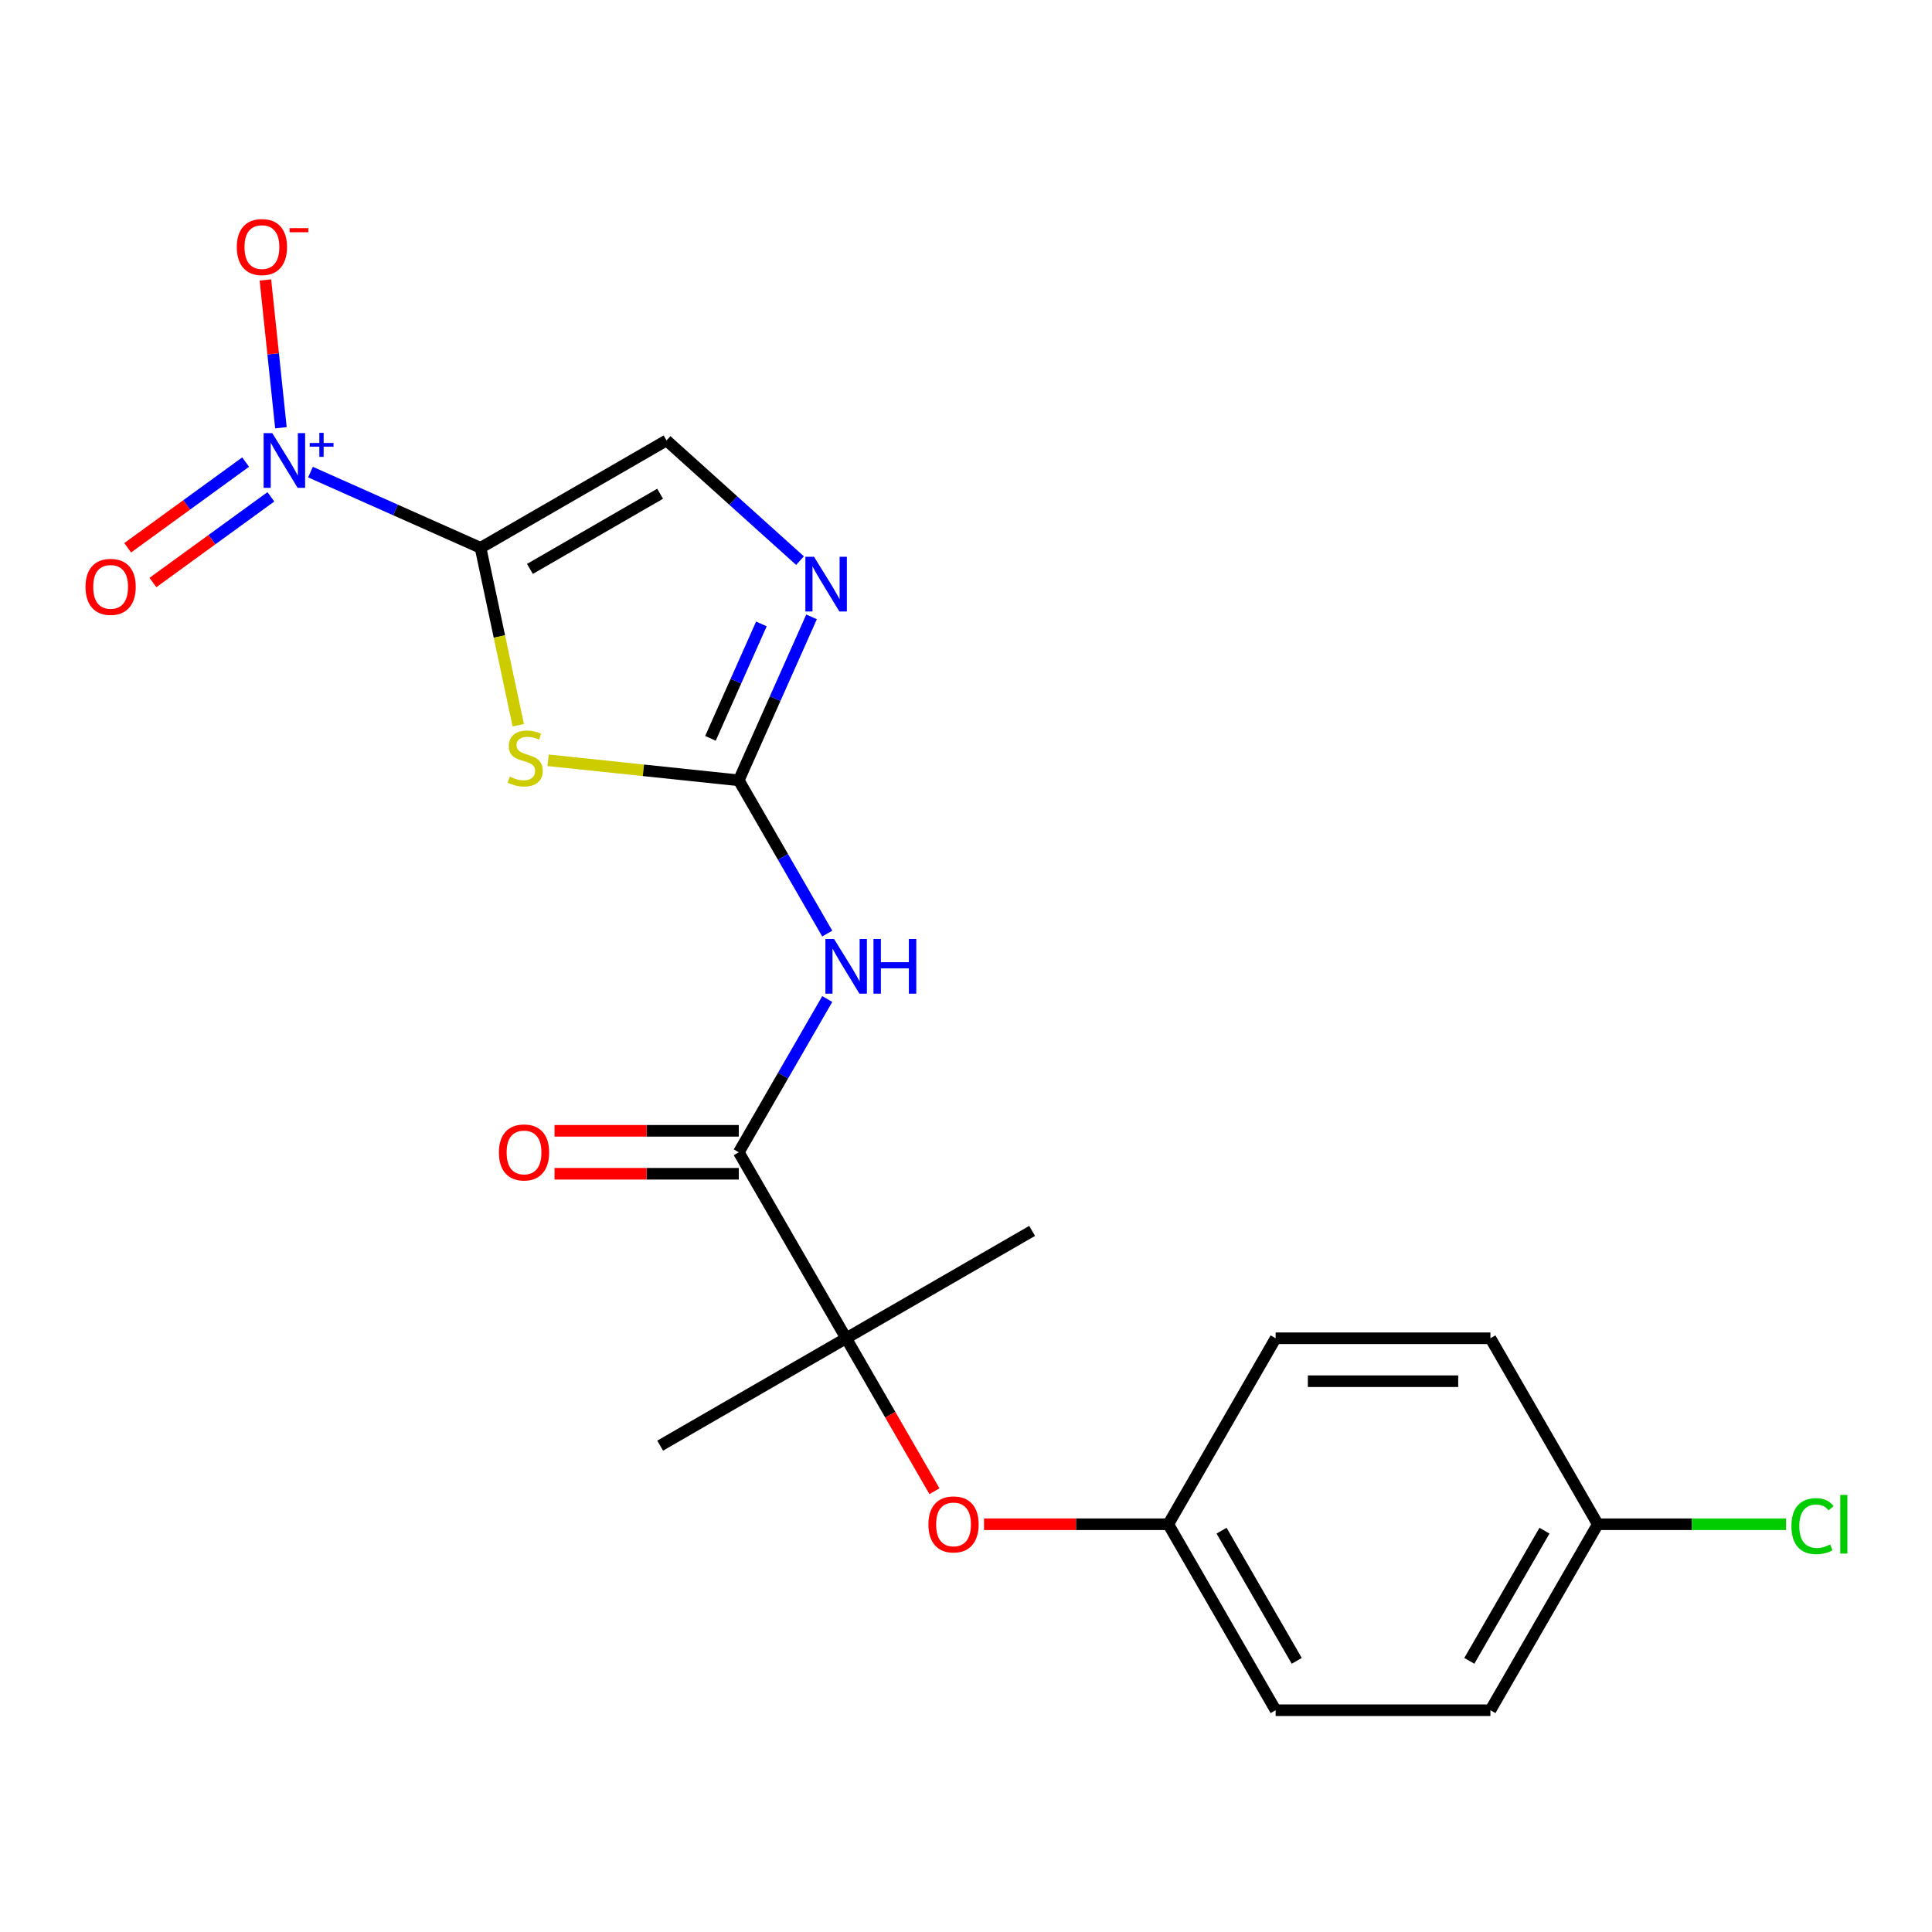 <?xml version='1.0' encoding='iso-8859-1'?>
<svg version='1.1' baseProfile='full'
              xmlns='http://www.w3.org/2000/svg'
                      xmlns:rdkit='http://www.rdkit.org/xml'
                      xmlns:xlink='http://www.w3.org/1999/xlink'
                  xml:space='preserve'
width='1000px' height='1000px' viewBox='0 0 1000 1000'>
<!-- END OF HEADER -->
<rect style='opacity:1.0;fill:#FFFFFF;stroke:none' width='1000' height='1000' x='0' y='0'> </rect>
<path class='bond-0' d='M 248.732,283.552 L 258.491,329.466' style='fill:none;fill-rule:evenodd;stroke:#000000;stroke-width:6px;stroke-linecap:butt;stroke-linejoin:miter;stroke-opacity:1' />
<path class='bond-0' d='M 258.491,329.466 L 268.251,375.379' style='fill:none;fill-rule:evenodd;stroke:#CCCC00;stroke-width:6px;stroke-linecap:butt;stroke-linejoin:miter;stroke-opacity:1' />
<path class='bond-2' d='M 248.732,283.552 L 204.719,263.957' style='fill:none;fill-rule:evenodd;stroke:#000000;stroke-width:6px;stroke-linecap:butt;stroke-linejoin:miter;stroke-opacity:1' />
<path class='bond-2' d='M 204.719,263.957 L 160.706,244.361' style='fill:none;fill-rule:evenodd;stroke:#0000FF;stroke-width:6px;stroke-linecap:butt;stroke-linejoin:miter;stroke-opacity:1' />
<path class='bond-6' d='M 248.732,283.552 L 344.995,227.975' style='fill:none;fill-rule:evenodd;stroke:#000000;stroke-width:6px;stroke-linecap:butt;stroke-linejoin:miter;stroke-opacity:1' />
<path class='bond-6' d='M 274.287,294.468 L 341.671,255.564' style='fill:none;fill-rule:evenodd;stroke:#000000;stroke-width:6px;stroke-linecap:butt;stroke-linejoin:miter;stroke-opacity:1' />
<path class='bond-1' d='M 283.701,393.524 L 333.045,398.711' style='fill:none;fill-rule:evenodd;stroke:#CCCC00;stroke-width:6px;stroke-linecap:butt;stroke-linejoin:miter;stroke-opacity:1' />
<path class='bond-1' d='M 333.045,398.711 L 382.388,403.897' style='fill:none;fill-rule:evenodd;stroke:#000000;stroke-width:6px;stroke-linecap:butt;stroke-linejoin:miter;stroke-opacity:1' />
<path class='bond-3' d='M 382.388,403.897 L 405.287,443.559' style='fill:none;fill-rule:evenodd;stroke:#000000;stroke-width:6px;stroke-linecap:butt;stroke-linejoin:miter;stroke-opacity:1' />
<path class='bond-3' d='M 405.287,443.559 L 428.186,483.22' style='fill:none;fill-rule:evenodd;stroke:#0000FF;stroke-width:6px;stroke-linecap:butt;stroke-linejoin:miter;stroke-opacity:1' />
<path class='bond-21' d='M 382.388,403.897 L 401.223,361.594' style='fill:none;fill-rule:evenodd;stroke:#000000;stroke-width:6px;stroke-linecap:butt;stroke-linejoin:miter;stroke-opacity:1' />
<path class='bond-21' d='M 401.223,361.594 L 420.057,319.291' style='fill:none;fill-rule:evenodd;stroke:#0000FF;stroke-width:6px;stroke-linecap:butt;stroke-linejoin:miter;stroke-opacity:1' />
<path class='bond-21' d='M 367.73,382.164 L 380.914,352.552' style='fill:none;fill-rule:evenodd;stroke:#000000;stroke-width:6px;stroke-linecap:butt;stroke-linejoin:miter;stroke-opacity:1' />
<path class='bond-21' d='M 380.914,352.552 L 394.098,322.94' style='fill:none;fill-rule:evenodd;stroke:#0000FF;stroke-width:6px;stroke-linecap:butt;stroke-linejoin:miter;stroke-opacity:1' />
<path class='bond-8' d='M 145.407,221.403 L 141.387,183.156' style='fill:none;fill-rule:evenodd;stroke:#0000FF;stroke-width:6px;stroke-linecap:butt;stroke-linejoin:miter;stroke-opacity:1' />
<path class='bond-8' d='M 141.387,183.156 L 137.367,144.909' style='fill:none;fill-rule:evenodd;stroke:#FF0000;stroke-width:6px;stroke-linecap:butt;stroke-linejoin:miter;stroke-opacity:1' />
<path class='bond-10' d='M 127.135,239.171 L 96.612,261.347' style='fill:none;fill-rule:evenodd;stroke:#0000FF;stroke-width:6px;stroke-linecap:butt;stroke-linejoin:miter;stroke-opacity:1' />
<path class='bond-10' d='M 96.612,261.347 L 66.089,283.524' style='fill:none;fill-rule:evenodd;stroke:#FF0000;stroke-width:6px;stroke-linecap:butt;stroke-linejoin:miter;stroke-opacity:1' />
<path class='bond-10' d='M 140.202,257.156 L 109.679,279.333' style='fill:none;fill-rule:evenodd;stroke:#0000FF;stroke-width:6px;stroke-linecap:butt;stroke-linejoin:miter;stroke-opacity:1' />
<path class='bond-10' d='M 109.679,279.333 L 79.156,301.509' style='fill:none;fill-rule:evenodd;stroke:#FF0000;stroke-width:6px;stroke-linecap:butt;stroke-linejoin:miter;stroke-opacity:1' />
<path class='bond-5' d='M 428.186,517.098 L 405.287,556.76' style='fill:none;fill-rule:evenodd;stroke:#0000FF;stroke-width:6px;stroke-linecap:butt;stroke-linejoin:miter;stroke-opacity:1' />
<path class='bond-5' d='M 405.287,556.76 L 382.388,596.422' style='fill:none;fill-rule:evenodd;stroke:#000000;stroke-width:6px;stroke-linecap:butt;stroke-linejoin:miter;stroke-opacity:1' />
<path class='bond-4' d='M 414.08,290.18 L 379.537,259.077' style='fill:none;fill-rule:evenodd;stroke:#0000FF;stroke-width:6px;stroke-linecap:butt;stroke-linejoin:miter;stroke-opacity:1' />
<path class='bond-4' d='M 379.537,259.077 L 344.995,227.975' style='fill:none;fill-rule:evenodd;stroke:#000000;stroke-width:6px;stroke-linecap:butt;stroke-linejoin:miter;stroke-opacity:1' />
<path class='bond-7' d='M 382.388,596.422 L 437.965,692.685' style='fill:none;fill-rule:evenodd;stroke:#000000;stroke-width:6px;stroke-linecap:butt;stroke-linejoin:miter;stroke-opacity:1' />
<path class='bond-11' d='M 382.388,585.307 L 334.7,585.307' style='fill:none;fill-rule:evenodd;stroke:#000000;stroke-width:6px;stroke-linecap:butt;stroke-linejoin:miter;stroke-opacity:1' />
<path class='bond-11' d='M 334.7,585.307 L 287.013,585.307' style='fill:none;fill-rule:evenodd;stroke:#FF0000;stroke-width:6px;stroke-linecap:butt;stroke-linejoin:miter;stroke-opacity:1' />
<path class='bond-11' d='M 382.388,607.537 L 334.7,607.537' style='fill:none;fill-rule:evenodd;stroke:#000000;stroke-width:6px;stroke-linecap:butt;stroke-linejoin:miter;stroke-opacity:1' />
<path class='bond-11' d='M 334.7,607.537 L 287.013,607.537' style='fill:none;fill-rule:evenodd;stroke:#FF0000;stroke-width:6px;stroke-linecap:butt;stroke-linejoin:miter;stroke-opacity:1' />
<path class='bond-9' d='M 437.965,692.685 L 460.818,732.266' style='fill:none;fill-rule:evenodd;stroke:#000000;stroke-width:6px;stroke-linecap:butt;stroke-linejoin:miter;stroke-opacity:1' />
<path class='bond-9' d='M 460.818,732.266 L 483.671,771.848' style='fill:none;fill-rule:evenodd;stroke:#FF0000;stroke-width:6px;stroke-linecap:butt;stroke-linejoin:miter;stroke-opacity:1' />
<path class='bond-19' d='M 437.965,692.685 L 341.703,748.262' style='fill:none;fill-rule:evenodd;stroke:#000000;stroke-width:6px;stroke-linecap:butt;stroke-linejoin:miter;stroke-opacity:1' />
<path class='bond-20' d='M 437.965,692.685 L 534.228,637.107' style='fill:none;fill-rule:evenodd;stroke:#000000;stroke-width:6px;stroke-linecap:butt;stroke-linejoin:miter;stroke-opacity:1' />
<path class='bond-12' d='M 509.322,788.947 L 557.009,788.947' style='fill:none;fill-rule:evenodd;stroke:#FF0000;stroke-width:6px;stroke-linecap:butt;stroke-linejoin:miter;stroke-opacity:1' />
<path class='bond-12' d='M 557.009,788.947 L 604.697,788.947' style='fill:none;fill-rule:evenodd;stroke:#000000;stroke-width:6px;stroke-linecap:butt;stroke-linejoin:miter;stroke-opacity:1' />
<path class='bond-15' d='M 604.697,788.947 L 660.274,692.685' style='fill:none;fill-rule:evenodd;stroke:#000000;stroke-width:6px;stroke-linecap:butt;stroke-linejoin:miter;stroke-opacity:1' />
<path class='bond-16' d='M 604.697,788.947 L 660.274,885.21' style='fill:none;fill-rule:evenodd;stroke:#000000;stroke-width:6px;stroke-linecap:butt;stroke-linejoin:miter;stroke-opacity:1' />
<path class='bond-16' d='M 632.286,792.271 L 671.19,859.655' style='fill:none;fill-rule:evenodd;stroke:#000000;stroke-width:6px;stroke-linecap:butt;stroke-linejoin:miter;stroke-opacity:1' />
<path class='bond-13' d='M 827.006,788.947 L 771.429,885.21' style='fill:none;fill-rule:evenodd;stroke:#000000;stroke-width:6px;stroke-linecap:butt;stroke-linejoin:miter;stroke-opacity:1' />
<path class='bond-13' d='M 799.417,792.271 L 760.513,859.655' style='fill:none;fill-rule:evenodd;stroke:#000000;stroke-width:6px;stroke-linecap:butt;stroke-linejoin:miter;stroke-opacity:1' />
<path class='bond-14' d='M 827.006,788.947 L 875.734,788.947' style='fill:none;fill-rule:evenodd;stroke:#000000;stroke-width:6px;stroke-linecap:butt;stroke-linejoin:miter;stroke-opacity:1' />
<path class='bond-14' d='M 875.734,788.947 L 924.462,788.947' style='fill:none;fill-rule:evenodd;stroke:#00CC00;stroke-width:6px;stroke-linecap:butt;stroke-linejoin:miter;stroke-opacity:1' />
<path class='bond-22' d='M 827.006,788.947 L 771.429,692.685' style='fill:none;fill-rule:evenodd;stroke:#000000;stroke-width:6px;stroke-linecap:butt;stroke-linejoin:miter;stroke-opacity:1' />
<path class='bond-17' d='M 660.274,692.685 L 771.429,692.685' style='fill:none;fill-rule:evenodd;stroke:#000000;stroke-width:6px;stroke-linecap:butt;stroke-linejoin:miter;stroke-opacity:1' />
<path class='bond-17' d='M 676.948,714.916 L 754.756,714.916' style='fill:none;fill-rule:evenodd;stroke:#000000;stroke-width:6px;stroke-linecap:butt;stroke-linejoin:miter;stroke-opacity:1' />
<path class='bond-18' d='M 660.274,885.21 L 771.429,885.21' style='fill:none;fill-rule:evenodd;stroke:#000000;stroke-width:6px;stroke-linecap:butt;stroke-linejoin:miter;stroke-opacity:1' />
<path  class='atom-1' d='M 263.843 401.998
Q 264.163 402.118, 265.483 402.678
Q 266.803 403.238, 268.243 403.598
Q 269.723 403.918, 271.163 403.918
Q 273.843 403.918, 275.403 402.638
Q 276.963 401.318, 276.963 399.038
Q 276.963 397.478, 276.163 396.518
Q 275.403 395.558, 274.203 395.038
Q 273.003 394.518, 271.003 393.918
Q 268.483 393.158, 266.963 392.438
Q 265.483 391.718, 264.403 390.198
Q 263.363 388.678, 263.363 386.118
Q 263.363 382.558, 265.763 380.358
Q 268.203 378.158, 273.003 378.158
Q 276.283 378.158, 280.003 379.718
L 279.083 382.798
Q 275.683 381.398, 273.123 381.398
Q 270.363 381.398, 268.843 382.558
Q 267.323 383.678, 267.363 385.638
Q 267.363 387.158, 268.123 388.078
Q 268.923 388.998, 270.043 389.518
Q 271.203 390.038, 273.123 390.638
Q 275.683 391.438, 277.203 392.238
Q 278.723 393.038, 279.803 394.678
Q 280.923 396.278, 280.923 399.038
Q 280.923 402.958, 278.283 405.078
Q 275.683 407.158, 271.323 407.158
Q 268.803 407.158, 266.883 406.598
Q 265.003 406.078, 262.763 405.158
L 263.843 401.998
' fill='#CCCC00'/>
<path  class='atom-3' d='M 140.928 224.182
L 150.208 239.182
Q 151.128 240.662, 152.608 243.342
Q 154.088 246.022, 154.168 246.182
L 154.168 224.182
L 157.928 224.182
L 157.928 252.502
L 154.048 252.502
L 144.088 236.102
Q 142.928 234.182, 141.688 231.982
Q 140.488 229.782, 140.128 229.102
L 140.128 252.502
L 136.448 252.502
L 136.448 224.182
L 140.928 224.182
' fill='#0000FF'/>
<path  class='atom-3' d='M 160.304 229.287
L 165.293 229.287
L 165.293 224.033
L 167.511 224.033
L 167.511 229.287
L 172.632 229.287
L 172.632 231.187
L 167.511 231.187
L 167.511 236.467
L 165.293 236.467
L 165.293 231.187
L 160.304 231.187
L 160.304 229.287
' fill='#0000FF'/>
<path  class='atom-4' d='M 431.705 485.999
L 440.985 500.999
Q 441.905 502.479, 443.385 505.159
Q 444.865 507.839, 444.945 507.999
L 444.945 485.999
L 448.705 485.999
L 448.705 514.319
L 444.825 514.319
L 434.865 497.919
Q 433.705 495.999, 432.465 493.799
Q 431.265 491.599, 430.905 490.919
L 430.905 514.319
L 427.225 514.319
L 427.225 485.999
L 431.705 485.999
' fill='#0000FF'/>
<path  class='atom-4' d='M 452.105 485.999
L 455.945 485.999
L 455.945 498.039
L 470.425 498.039
L 470.425 485.999
L 474.265 485.999
L 474.265 514.319
L 470.425 514.319
L 470.425 501.239
L 455.945 501.239
L 455.945 514.319
L 452.105 514.319
L 452.105 485.999
' fill='#0000FF'/>
<path  class='atom-5' d='M 421.339 288.192
L 430.619 303.192
Q 431.539 304.672, 433.019 307.352
Q 434.499 310.032, 434.579 310.192
L 434.579 288.192
L 438.339 288.192
L 438.339 316.512
L 434.459 316.512
L 424.499 300.112
Q 423.339 298.192, 422.099 295.992
Q 420.899 293.792, 420.539 293.112
L 420.539 316.512
L 416.859 316.512
L 416.859 288.192
L 421.339 288.192
' fill='#0000FF'/>
<path  class='atom-9' d='M 122.569 127.876
Q 122.569 121.076, 125.929 117.276
Q 129.289 113.476, 135.569 113.476
Q 141.849 113.476, 145.209 117.276
Q 148.569 121.076, 148.569 127.876
Q 148.569 134.756, 145.169 138.676
Q 141.769 142.556, 135.569 142.556
Q 129.329 142.556, 125.929 138.676
Q 122.569 134.796, 122.569 127.876
M 135.569 139.356
Q 139.889 139.356, 142.209 136.476
Q 144.569 133.556, 144.569 127.876
Q 144.569 122.316, 142.209 119.516
Q 139.889 116.676, 135.569 116.676
Q 131.249 116.676, 128.889 119.476
Q 126.569 122.276, 126.569 127.876
Q 126.569 133.596, 128.889 136.476
Q 131.249 139.356, 135.569 139.356
' fill='#FF0000'/>
<path  class='atom-9' d='M 149.889 118.099
L 159.578 118.099
L 159.578 120.211
L 149.889 120.211
L 149.889 118.099
' fill='#FF0000'/>
<path  class='atom-10' d='M 480.543 789.027
Q 480.543 782.227, 483.903 778.427
Q 487.263 774.627, 493.543 774.627
Q 499.823 774.627, 503.183 778.427
Q 506.543 782.227, 506.543 789.027
Q 506.543 795.907, 503.143 799.827
Q 499.743 803.707, 493.543 803.707
Q 487.303 803.707, 483.903 799.827
Q 480.543 795.947, 480.543 789.027
M 493.543 800.507
Q 497.863 800.507, 500.183 797.627
Q 502.543 794.707, 502.543 789.027
Q 502.543 783.467, 500.183 780.667
Q 497.863 777.827, 493.543 777.827
Q 489.223 777.827, 486.863 780.627
Q 484.543 783.427, 484.543 789.027
Q 484.543 794.747, 486.863 797.627
Q 489.223 800.507, 493.543 800.507
' fill='#FF0000'/>
<path  class='atom-11' d='M 44.262 303.757
Q 44.262 296.957, 47.622 293.157
Q 50.982 289.357, 57.262 289.357
Q 63.542 289.357, 66.902 293.157
Q 70.262 296.957, 70.262 303.757
Q 70.262 310.637, 66.862 314.557
Q 63.462 318.437, 57.262 318.437
Q 51.022 318.437, 47.622 314.557
Q 44.262 310.677, 44.262 303.757
M 57.262 315.237
Q 61.582 315.237, 63.902 312.357
Q 66.262 309.437, 66.262 303.757
Q 66.262 298.197, 63.902 295.397
Q 61.582 292.557, 57.262 292.557
Q 52.942 292.557, 50.582 295.357
Q 48.262 298.157, 48.262 303.757
Q 48.262 309.477, 50.582 312.357
Q 52.942 315.237, 57.262 315.237
' fill='#FF0000'/>
<path  class='atom-12' d='M 258.234 596.502
Q 258.234 589.702, 261.594 585.902
Q 264.954 582.102, 271.234 582.102
Q 277.514 582.102, 280.874 585.902
Q 284.234 589.702, 284.234 596.502
Q 284.234 603.382, 280.834 607.302
Q 277.434 611.182, 271.234 611.182
Q 264.994 611.182, 261.594 607.302
Q 258.234 603.422, 258.234 596.502
M 271.234 607.982
Q 275.554 607.982, 277.874 605.102
Q 280.234 602.182, 280.234 596.502
Q 280.234 590.942, 277.874 588.142
Q 275.554 585.302, 271.234 585.302
Q 266.914 585.302, 264.554 588.102
Q 262.234 590.902, 262.234 596.502
Q 262.234 602.222, 264.554 605.102
Q 266.914 607.982, 271.234 607.982
' fill='#FF0000'/>
<path  class='atom-15' d='M 927.241 789.927
Q 927.241 782.887, 930.521 779.207
Q 933.841 775.487, 940.121 775.487
Q 945.961 775.487, 949.081 779.607
L 946.441 781.767
Q 944.161 778.767, 940.121 778.767
Q 935.841 778.767, 933.561 781.647
Q 931.321 784.487, 931.321 789.927
Q 931.321 795.527, 933.641 798.407
Q 936.001 801.287, 940.561 801.287
Q 943.681 801.287, 947.321 799.407
L 948.441 802.407
Q 946.961 803.367, 944.721 803.927
Q 942.481 804.487, 940.001 804.487
Q 933.841 804.487, 930.521 800.727
Q 927.241 796.967, 927.241 789.927
' fill='#00CC00'/>
<path  class='atom-15' d='M 952.521 773.767
L 956.201 773.767
L 956.201 804.127
L 952.521 804.127
L 952.521 773.767
' fill='#00CC00'/>
</svg>
